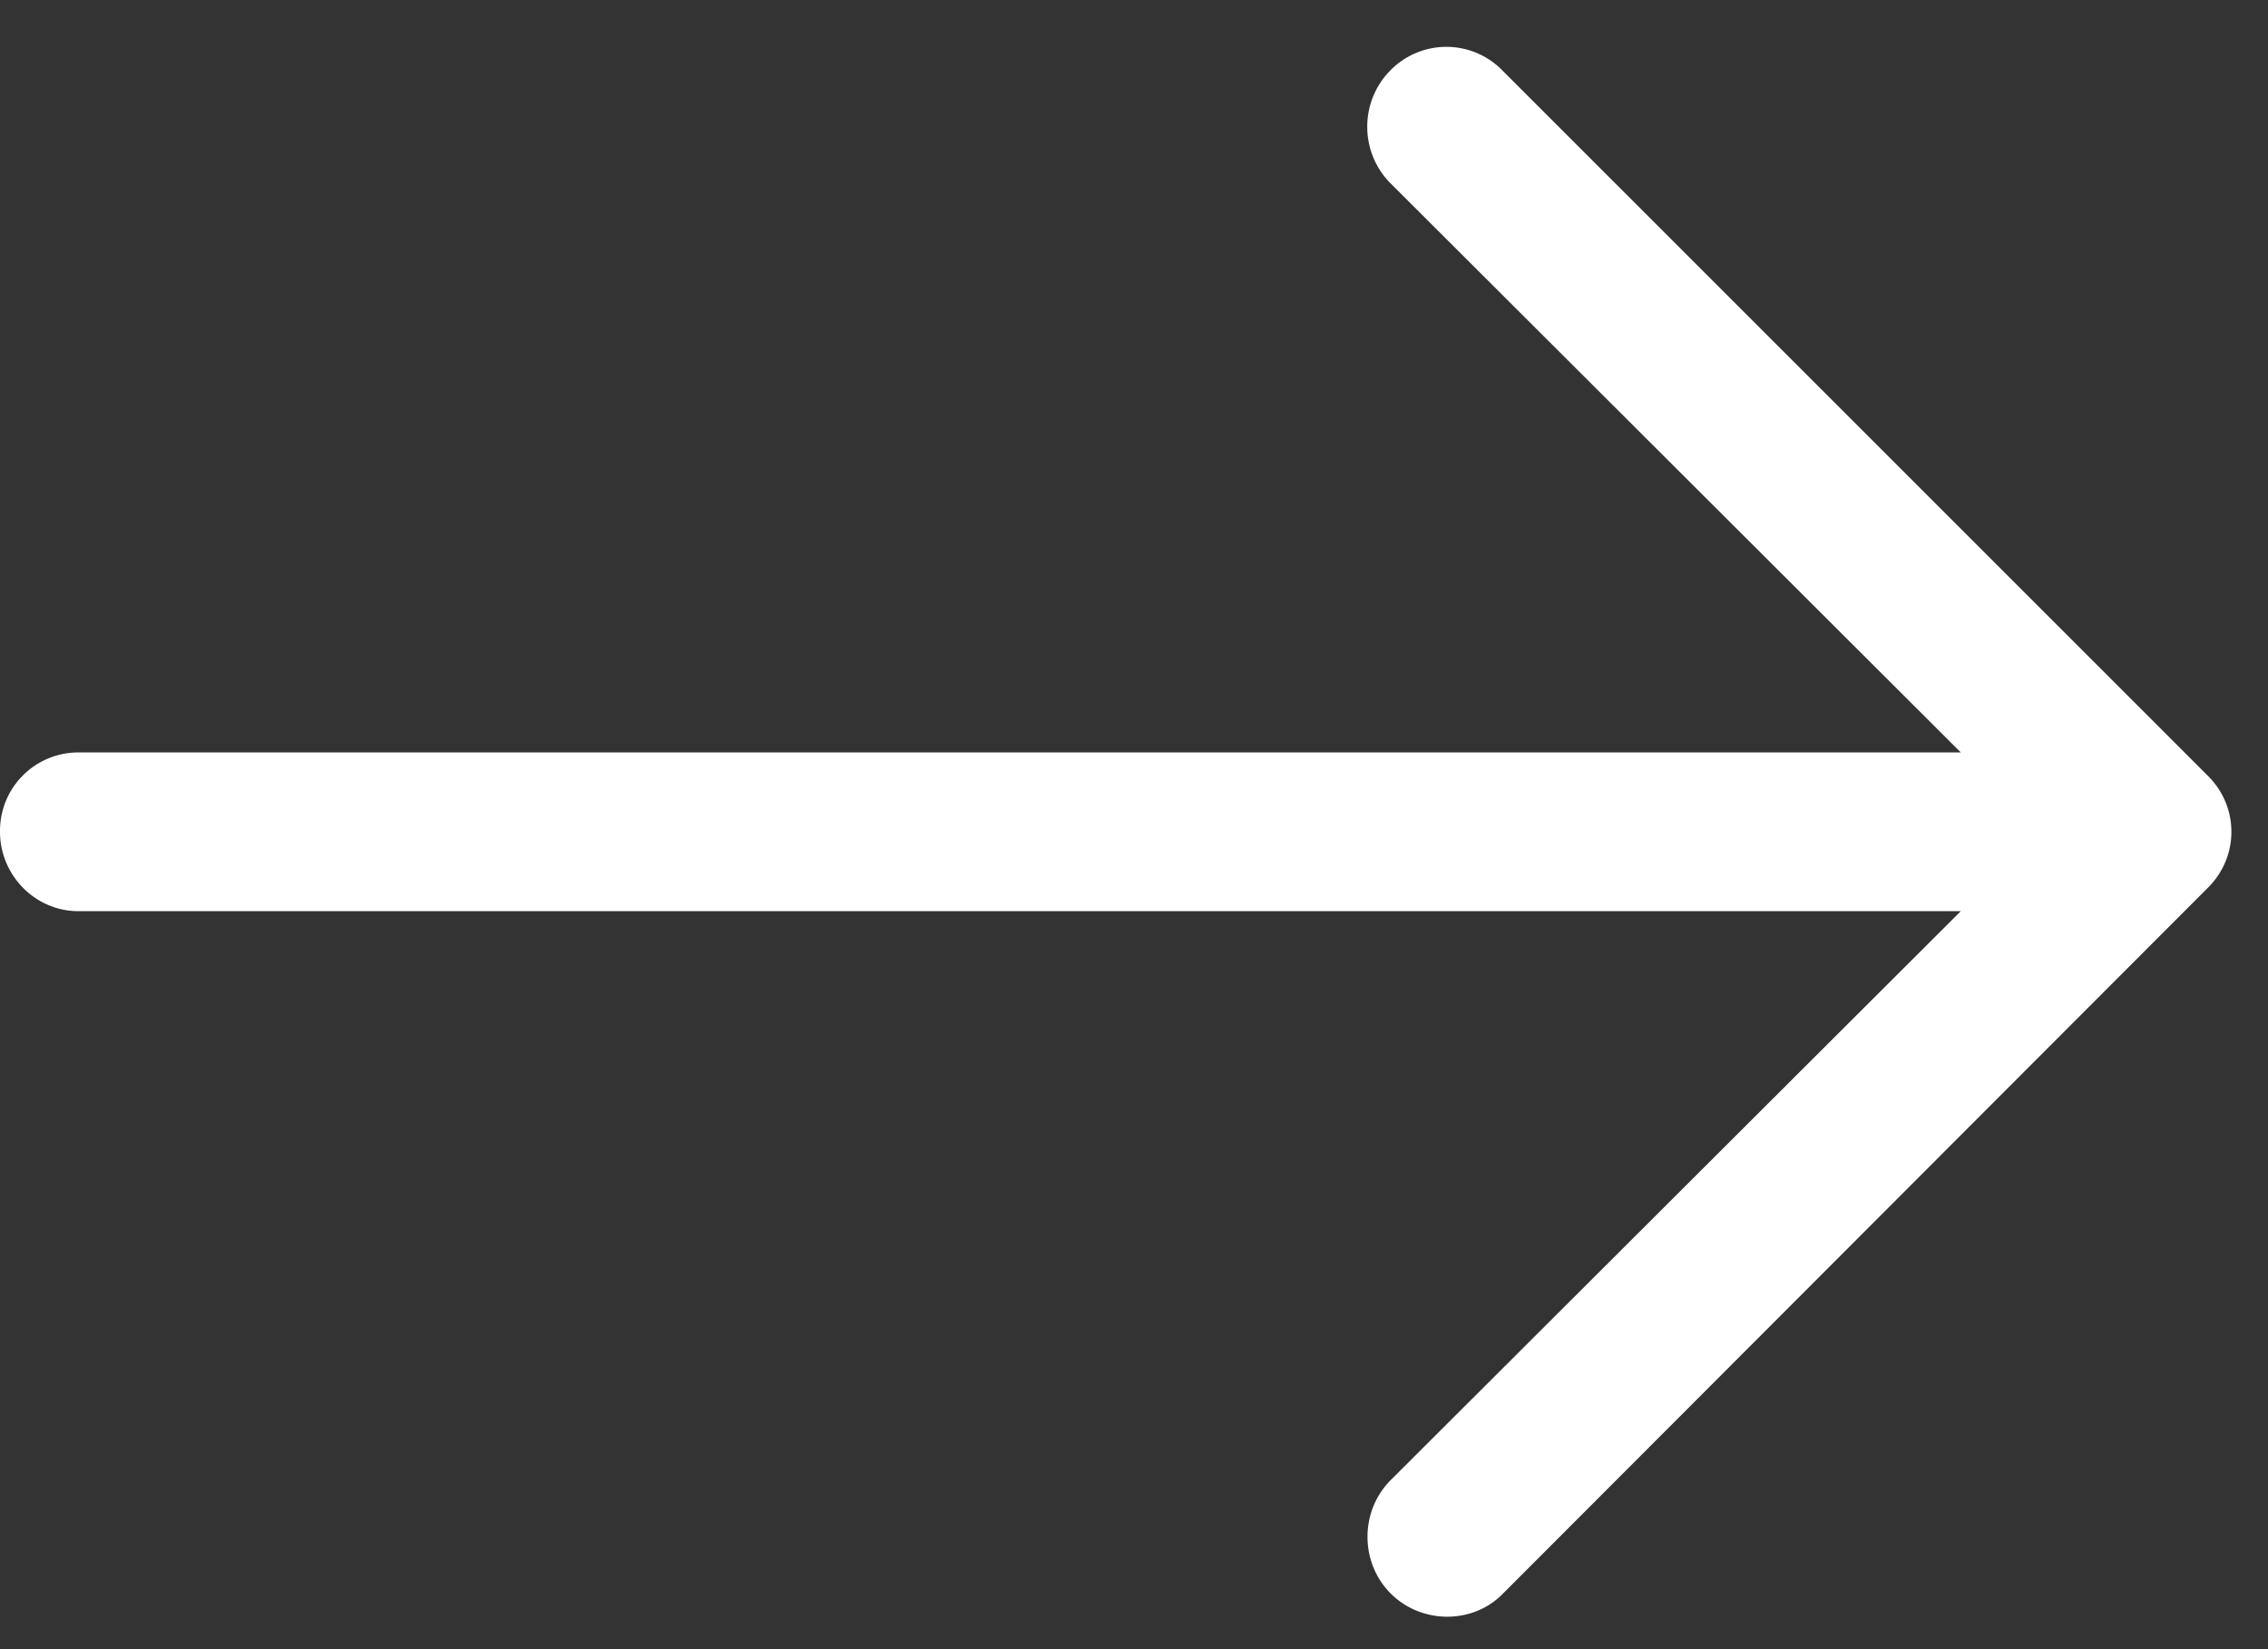 <svg xmlns="http://www.w3.org/2000/svg" xmlns:xlink="http://www.w3.org/1999/xlink" width="22" height="16" viewBox="0 0 22 16"><rect x="0" y="0" width="22" height="16" fill="#333333" stroke="none"/><defs><path id="e7vta" d="M201.58 199.69a.76.76 0 0 0-1.1 0c-.29.3-.29.78 0 1.08l5.54 5.53h-18.26a.76.76 0 0 0-.76.77c0 .42.34.77.76.77h18.26l-5.53 5.52c-.3.3-.3.8 0 1.1.3.3.8.3 1.09 0l6.84-6.85c.3-.3.3-.78 0-1.08z"/></defs><g><g transform="translate(-187 -199)"><use fill="#fff" xlink:href="#e7vta"/></g></g></svg>